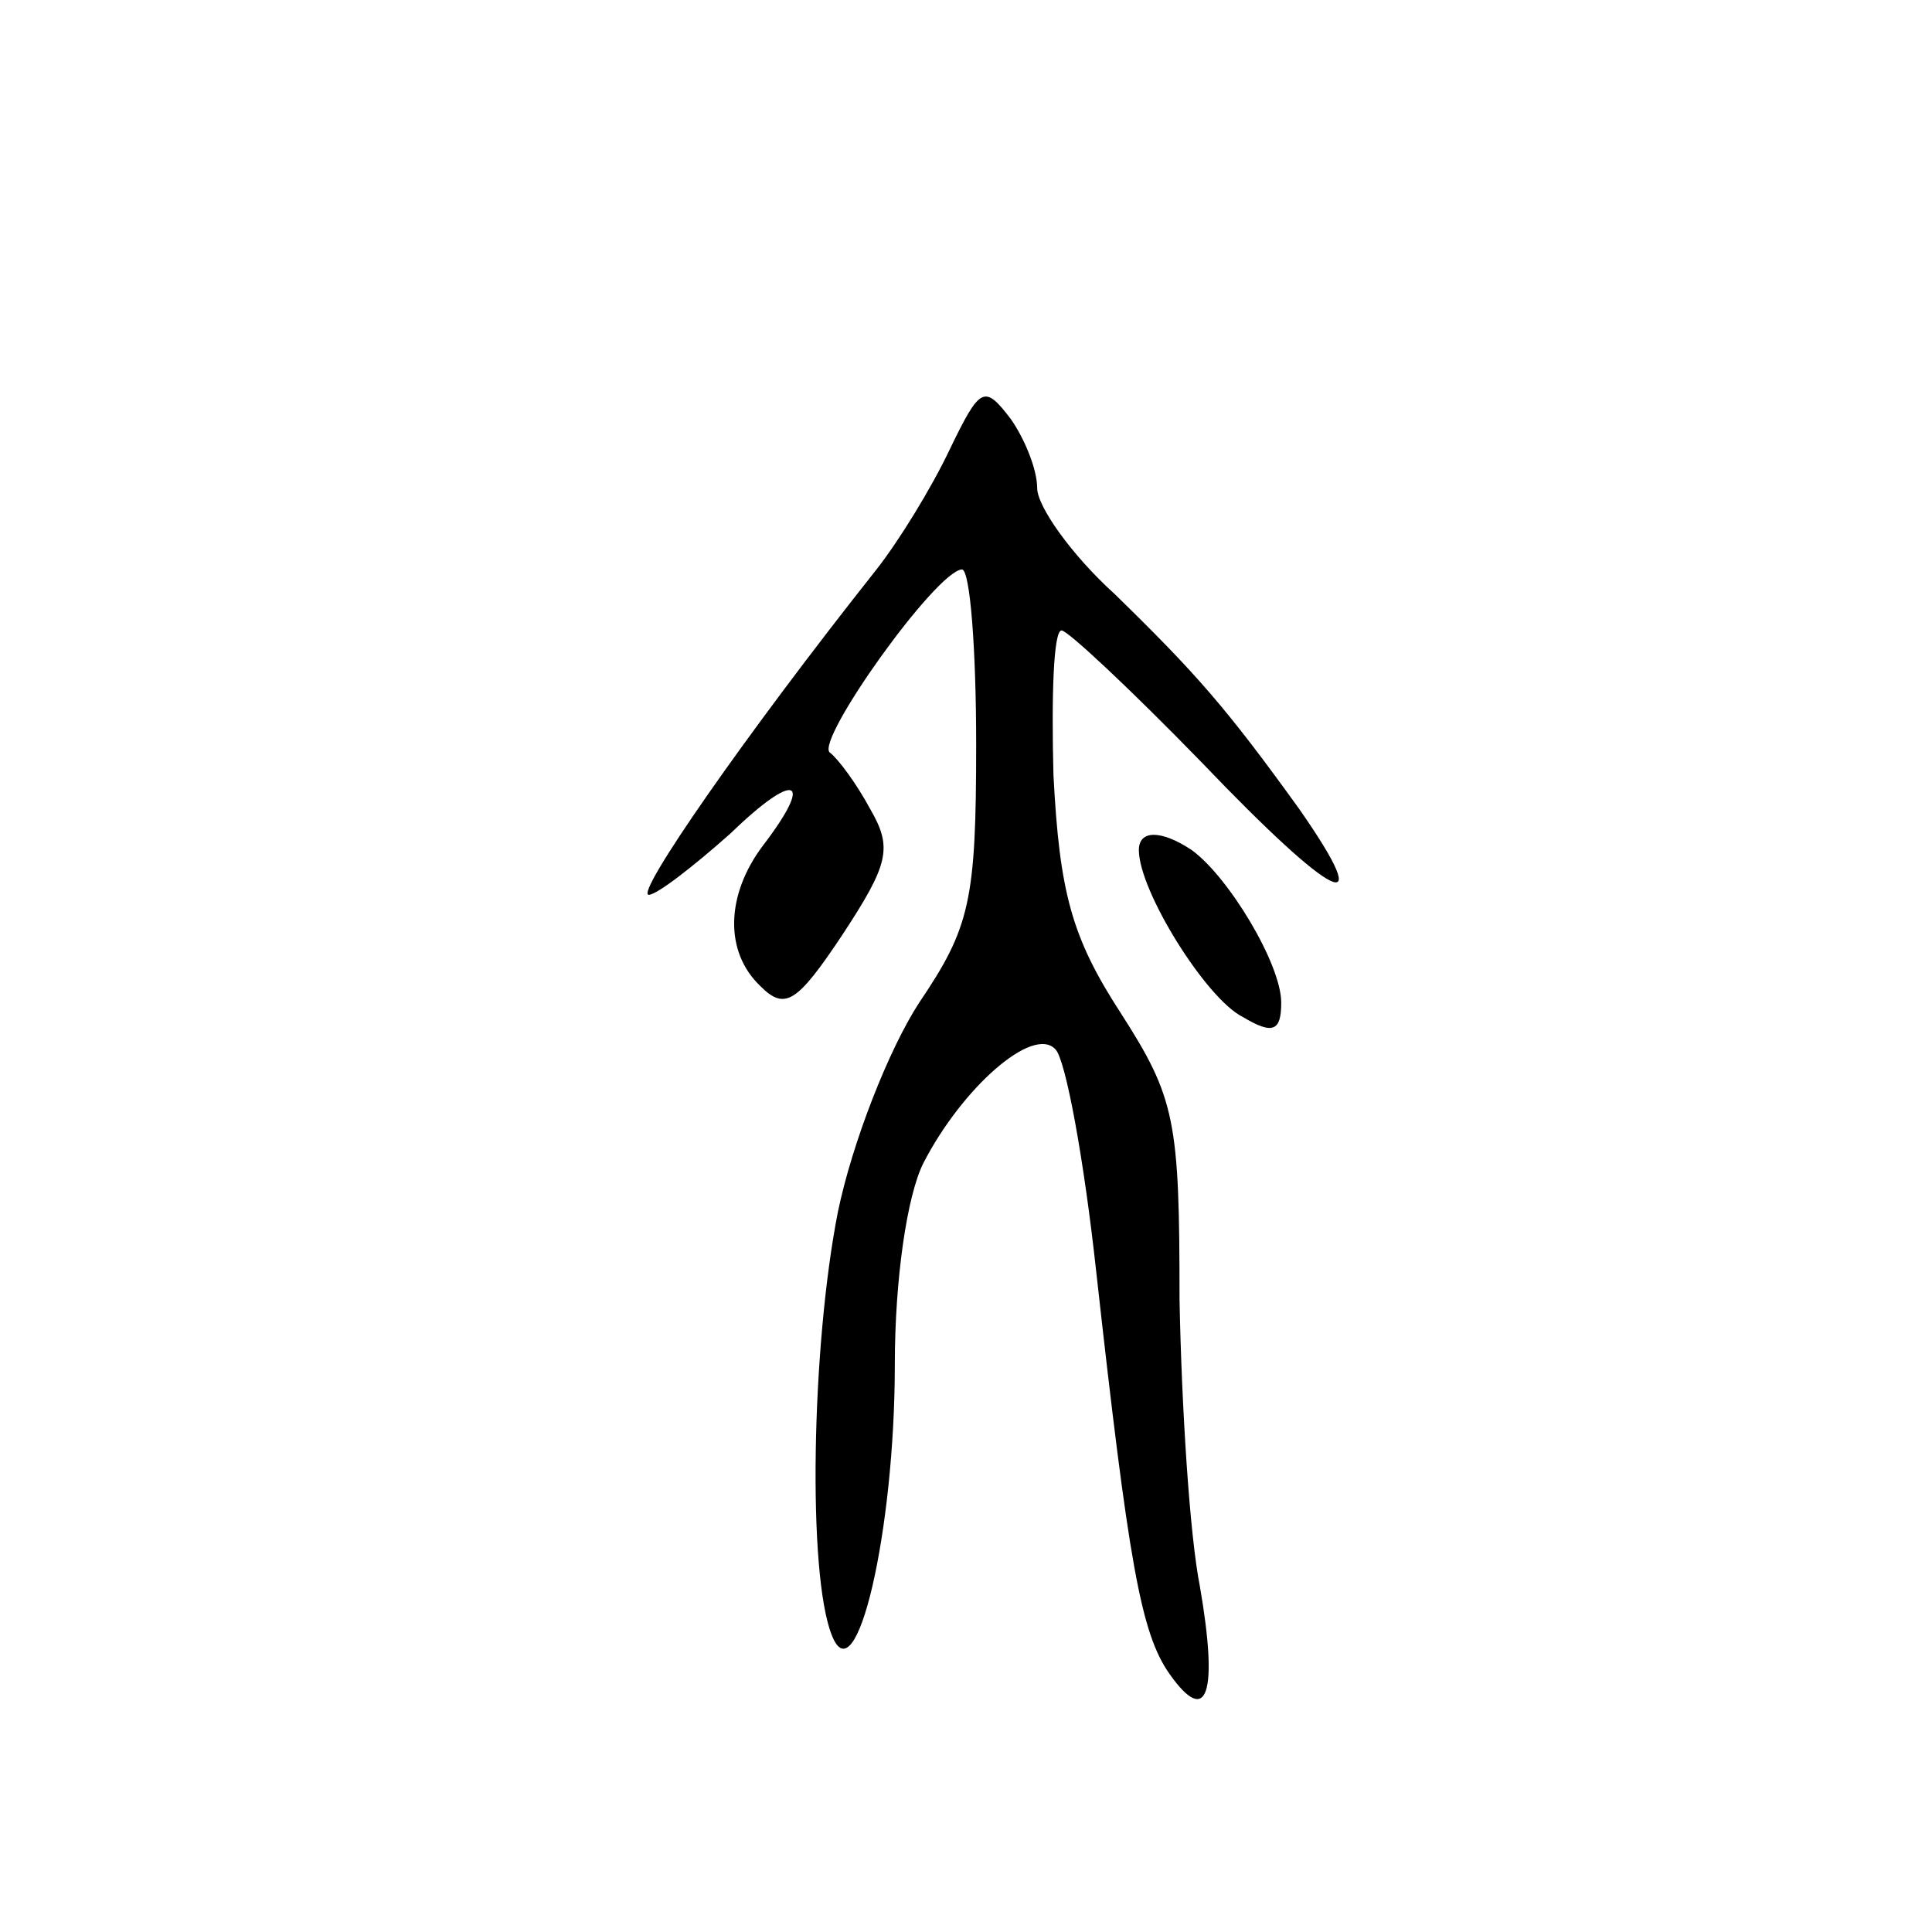 <?xml version="1.0" standalone="no"?>
<!DOCTYPE svg PUBLIC "-//W3C//DTD SVG 20010904//EN"
 "http://www.w3.org/TR/2001/REC-SVG-20010904/DTD/svg10.dtd">
<svg version="1.0" xmlns="http://www.w3.org/2000/svg"
 width="95pt" height="95pt" viewBox="0 0 95 95"
 preserveAspectRatio="xMidYMid meet">
<g transform="translate(0,95) scale(0.1,-0.1)"
fill="#000000" stroke="none">
<path d="M467 729 c-9 -19 -25 -45 -36 -59 -65 -82 -119 -160 -112 -160 4 0
22 14 40 30 32 31 42 28 16 -6 -18 -24 -19 -52 -1 -69 12 -12 18 -8 40 25 23
35 25 43 14 62 -7 13 -16 25 -20 28 -7 6 52 89 65 90 4 0 7 -39 7 -86 0 -77
-3 -90 -28 -127 -15 -23 -33 -69 -40 -103 -13 -66 -15 -178 -3 -208 12 -31 31
51 31 133 0 42 6 83 14 99 19 37 54 68 65 56 5 -5 14 -54 20 -109 16 -144 22
-178 36 -198 19 -27 24 -9 15 43 -5 25 -9 88 -10 141 0 88 -2 99 -29 141 -24
37 -30 59 -33 117 -1 39 0 71 4 71 3 0 34 -29 69 -65 65 -68 87 -79 48 -23
-36 50 -51 67 -91 106 -21 19 -38 43 -38 52 0 9 -6 24 -13 34 -13 17 -15 16
-30 -15z"/>
<path d="M560 532 c0 -20 33 -73 51 -82 15 -9 19 -7 19 7 0 19 -26 62 -44 75
-15 10 -26 10 -26 0z"/>
</g>
</svg>
